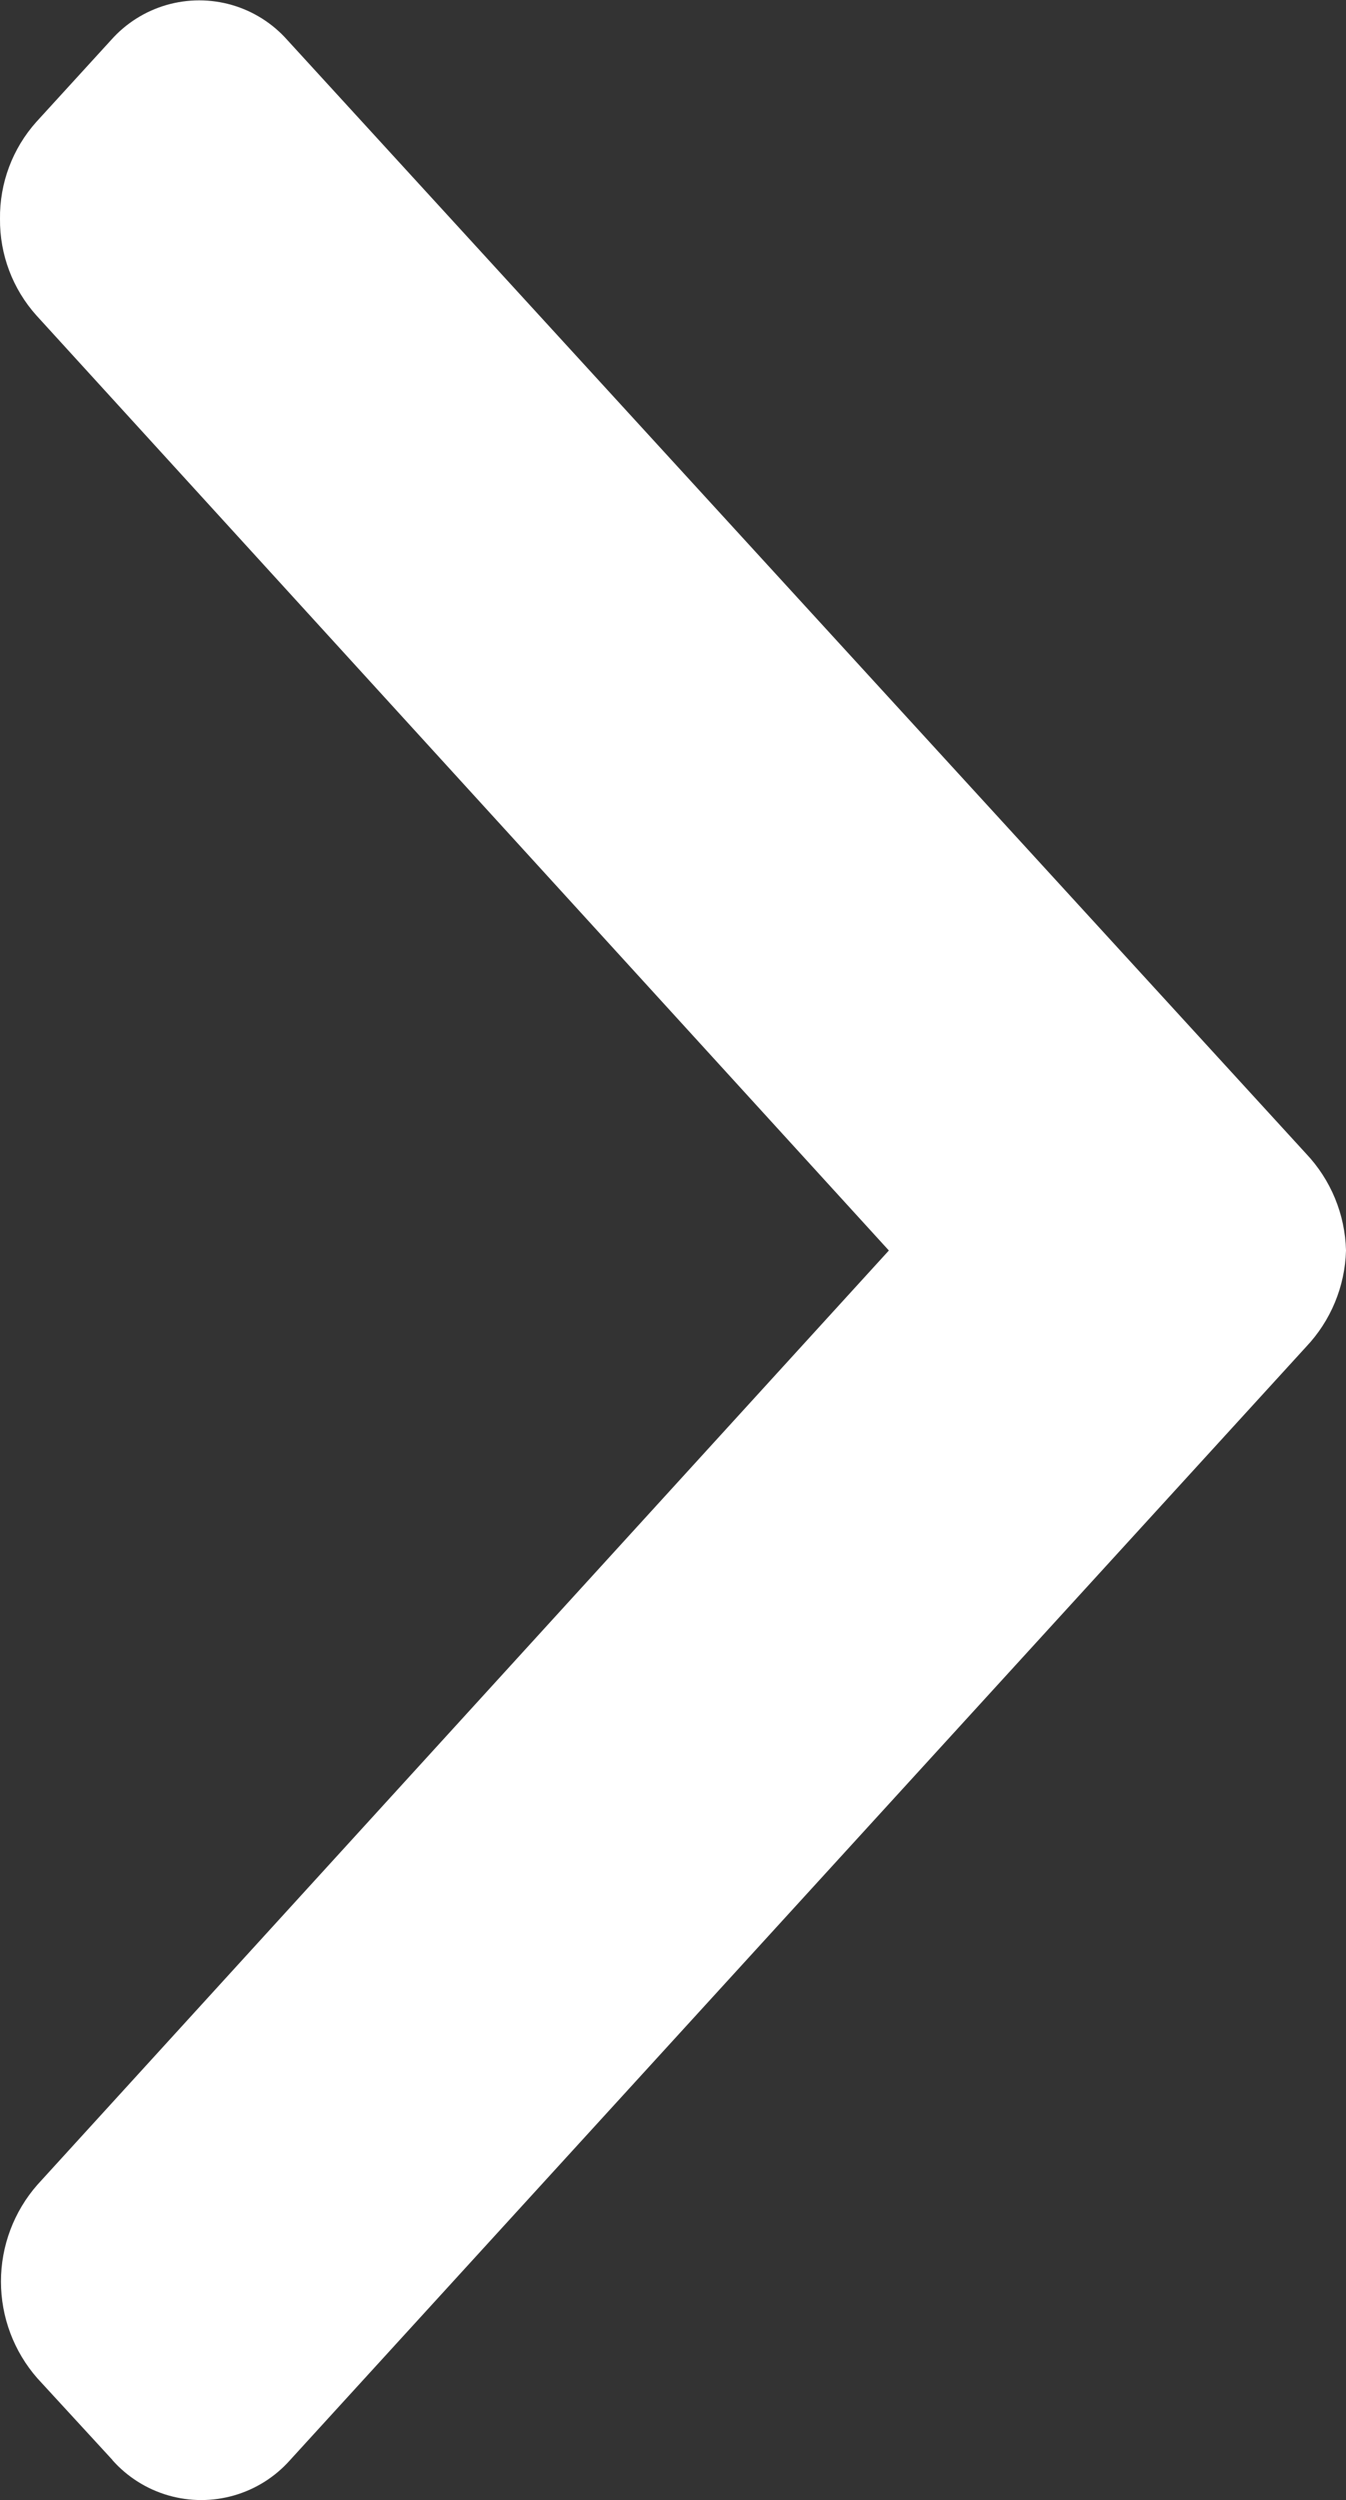 <svg data-name="&gt;" xmlns="http://www.w3.org/2000/svg" width="8" height="14.848" viewBox="0 0 8 14.848">
    <rect x="0" y="0" width="8" height="14.848" fill="#333333" stroke="none"/>
    <defs>
        <clipPath id="xyl1lcdqla">
            <path data-name="Tracé 15" d="m.669 14.611-.447-.486a.871.871 0 0 1 0-1.149l5.061-5.549L.216 1.873A.847.847 0 0 1 0 1.3.848.848 0 0 1 .216.724L.66.238a.7.7 0 0 1 1.048 0l6.054 6.613A.868.868 0 0 1 8 7.427.867.867 0 0 1 7.762 8l-6.038 6.611a.706.706 0 0 1-1.056 0z" style="fill:#ffffff"/>
        </clipPath>
    </defs>
    <g data-name="Groupe 7" style="clip-path:url(#xyl1lcdqla)">
        <path data-name="Tracé 14" d="M0 0v16.969h10V0z" transform="translate(-1 -1.061)" style="fill:#ffffff"/>
    </g>
</svg>
